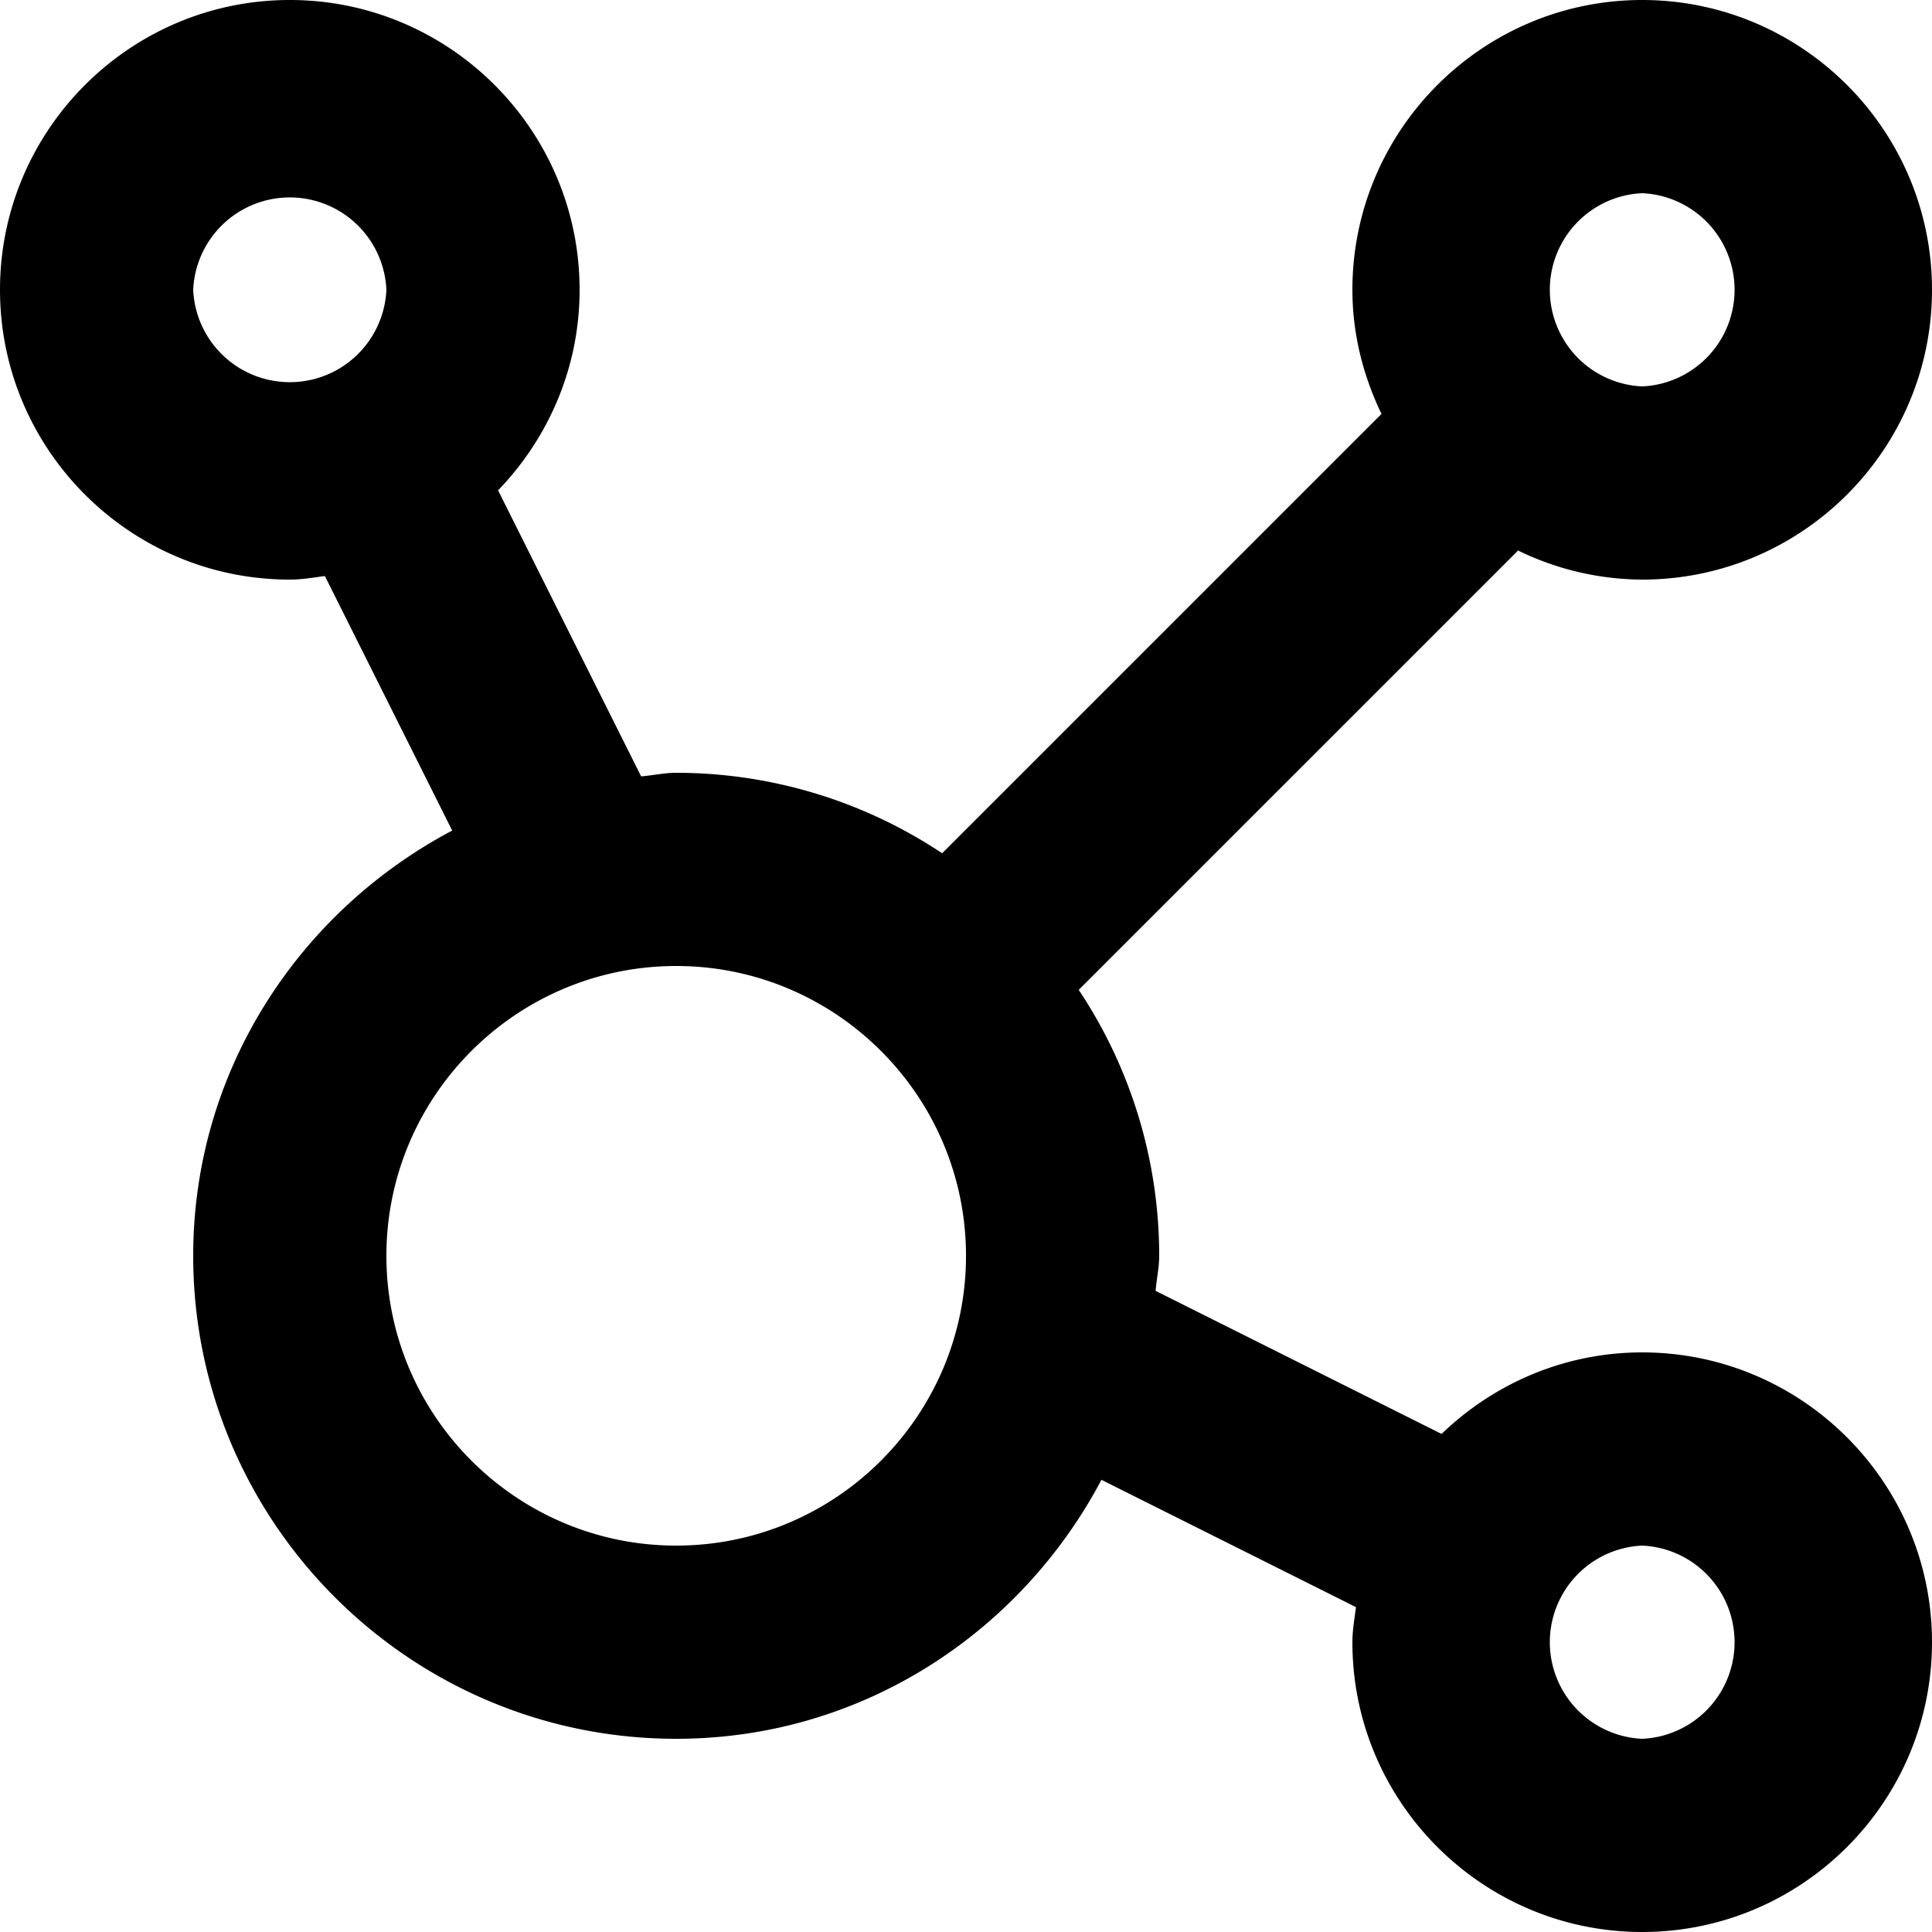 <svg xmlns="http://www.w3.org/2000/svg" viewBox="0 0 20 20"><path d="M17 18a1.001 1.001 0 0 1 0-2 1.001 1.001 0 0 1 0 2M7 16c-1.654 0-3-1.346-3-3s1.346-3 3-3 3 1.346 3 3-1.346 3-3 3M2 3a1.001 1.001 0 0 1 2 0 1.001 1.001 0 0 1-2 0m15-1a1.001 1.001 0 0 1 0 2 1.001 1.001 0 0 1 0-2m0 12c-.807 0-1.537.324-2.077.844l-2.96-1.481c.009-.122.037-.238.037-.363a4.964 4.964 0 0 0-.833-2.753l4.54-4.54.006-.009A2.96 2.96 0 0 0 17 6c1.654 0 3-1.346 3-3s-1.346-3-3-3-3 1.346-3 3c0 .463.114.896.302 1.287-.003.003-.007.003-.009.006l-4.54 4.54A4.966 4.966 0 0 0 7 8c-.125 0-.241.027-.363.037L5.156 5.076C5.676 4.537 6 3.807 6 3c0-1.654-1.346-3-3-3S0 1.346 0 3s1.346 3 3 3c.125 0 .243-.021.363-.037l1.318 2.635C3.095 9.437 2 11.085 2 13c0 2.757 2.243 5 5 5 1.916 0 3.563-1.095 4.402-2.681l2.635 1.318c-.015.12-.037.238-.037.363 0 1.654 1.346 3 3 3s3-1.346 3-3-1.346-3-3-3"/></svg>